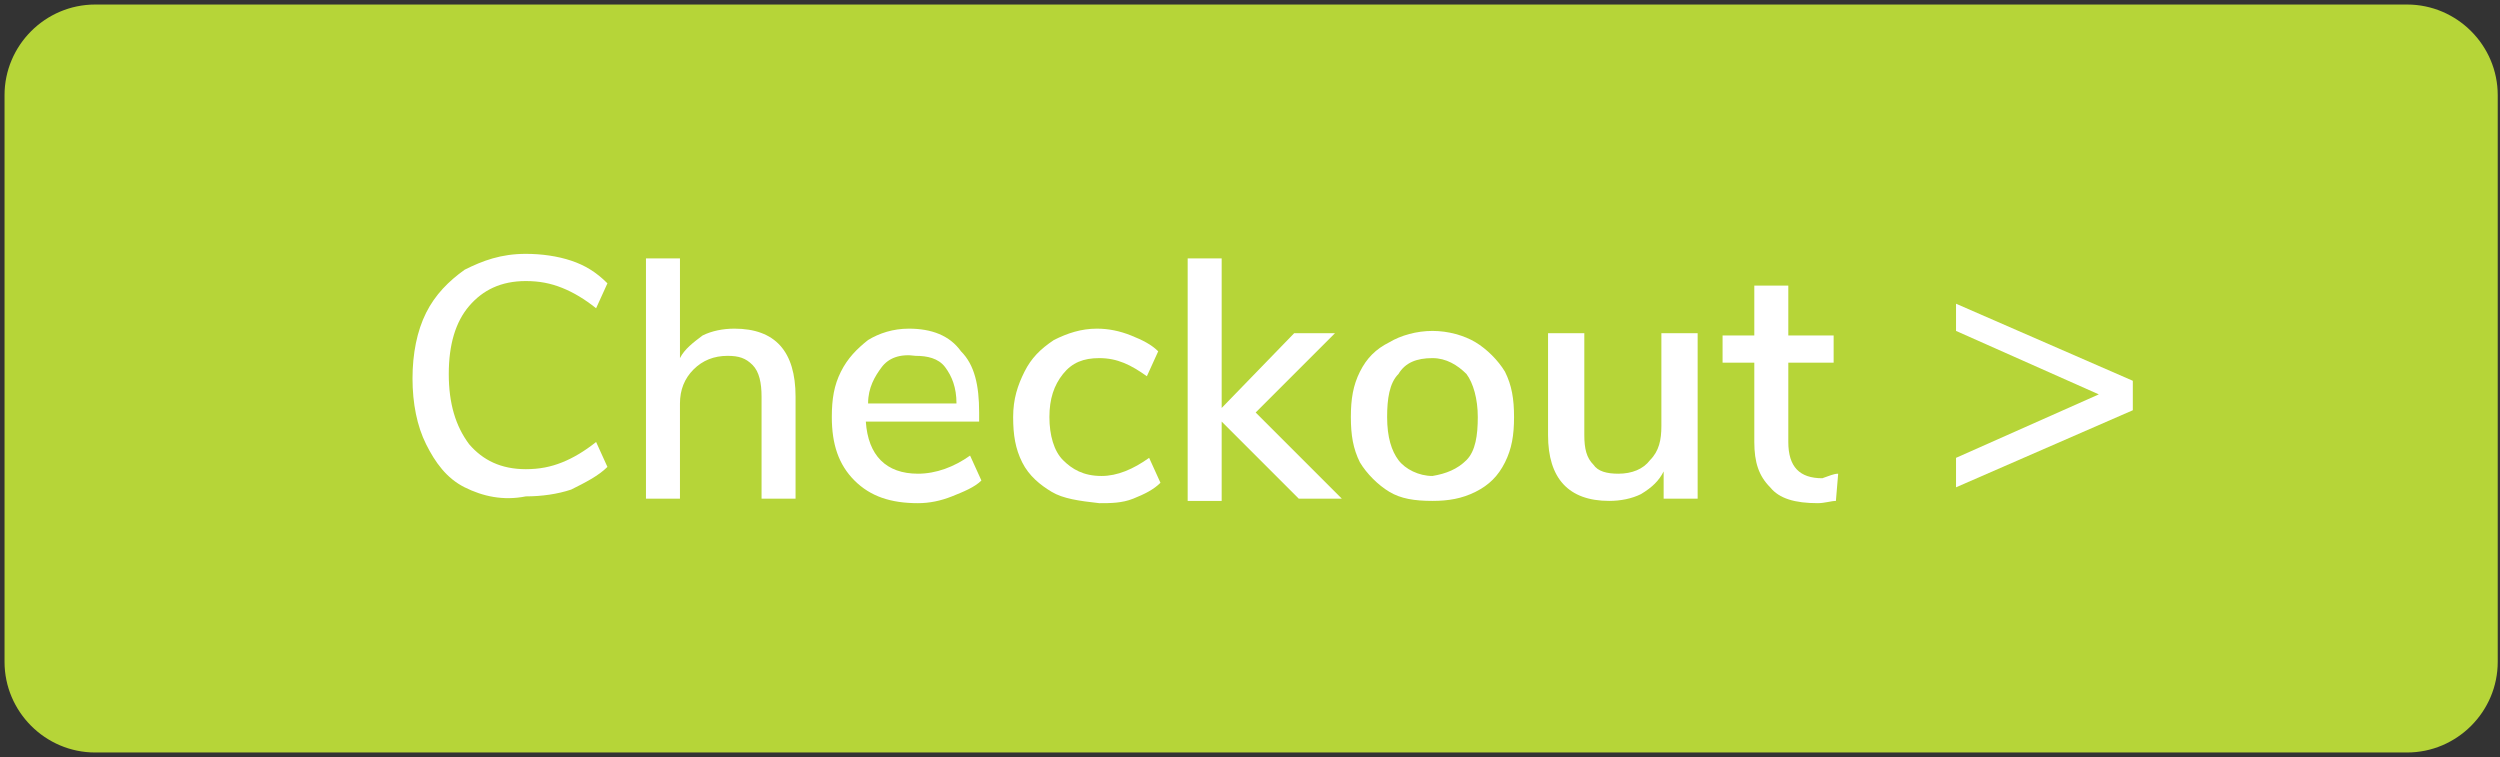 <?xml version="1.0" encoding="utf-8"?>
<!-- Generator: Adobe Illustrator 25.3.1, SVG Export Plug-In . SVG Version: 6.00 Build 0)  -->
<svg version="1.1" id="Layer_1" xmlns="http://www.w3.org/2000/svg" xmlns:xlink="http://www.w3.org/1999/xlink" x="0px" y="0px"
	 viewBox="0 0 110.3 33.4" style="enable-background:new 0 0 110.3 33.4;" xml:space="preserve">
<rect x="0" y="0" width="110.3" height="33.4" fill="#333333" stroke="none"/>
<style type="text/css">
	.st0{fill-rule:evenodd;clip-rule:evenodd;fill:#B6D538;}
	.st1{fill:#FFFFFF;}
</style>
<path class="st0" d="M4.2,0.2h102c2.2,0,4,1.8,4,4v25c0,2.2-1.8,4-4,4H4.2c-2.2,0-4-1.8-4-4v-25C0.2,2,2,0.2,4.2,0.2z"/>
<g>
	<path class="st1" d="M20.5,21.5c-0.8-0.4-1.3-1.1-1.7-1.9s-0.6-1.8-0.6-2.9s0.2-2.1,0.6-2.9s1-1.4,1.7-1.9c0.8-0.4,1.6-0.7,2.7-0.7
		c0.7,0,1.4,0.1,2,0.3s1.1,0.5,1.6,1l-0.5,1.1c-0.5-0.4-1-0.7-1.5-0.9s-1-0.3-1.6-0.3c-1.1,0-1.9,0.4-2.5,1.1s-0.9,1.7-0.9,3
		s0.3,2.3,0.9,3.1c0.6,0.7,1.4,1.1,2.5,1.1c0.6,0,1.1-0.1,1.6-0.3c0.5-0.2,1-0.5,1.5-0.9l0.5,1.1c-0.4,0.4-1,0.7-1.6,1
		c-0.6,0.2-1.3,0.3-2,0.3C22.2,22.1,21.3,21.9,20.5,21.5z"/>
	<path class="st1" d="M35.1,17.5V22h-1.5v-4.5c0-0.6-0.1-1.1-0.4-1.4s-0.6-0.4-1.1-0.4c-0.6,0-1.1,0.2-1.5,0.6
		c-0.4,0.4-0.6,0.9-0.6,1.5V22h-1.5V11.4H30v4.4c0.2-0.4,0.6-0.7,1-1c0.4-0.2,0.9-0.3,1.4-0.3C34.2,14.5,35.1,15.5,35.1,17.5z"/>
	<path class="st1" d="M43.4,18.6h-5.2c0.1,1.5,0.9,2.3,2.3,2.3c0.8,0,1.6-0.3,2.3-0.8l0.5,1.1c-0.3,0.3-0.8,0.5-1.3,0.7
		s-1,0.3-1.5,0.3c-1.2,0-2.1-0.3-2.8-1s-1-1.6-1-2.8c0-0.8,0.1-1.4,0.4-2s0.7-1,1.2-1.4c0.5-0.3,1.1-0.5,1.8-0.5c1,0,1.8,0.3,2.3,1
		c0.6,0.6,0.8,1.5,0.8,2.7v0.4L43.4,18.6z M38.9,16.2c-0.3,0.4-0.6,0.9-0.6,1.6h3.9c0-0.7-0.2-1.2-0.5-1.6s-0.8-0.5-1.3-0.5
		C39.7,15.6,39.2,15.8,38.9,16.2z"/>
	<path class="st1" d="M46.4,21.7c-0.5-0.3-1-0.7-1.3-1.3s-0.4-1.2-0.4-2s0.2-1.4,0.5-2s0.7-1,1.3-1.4c0.6-0.3,1.2-0.5,1.9-0.5
		c0.5,0,1,0.1,1.5,0.3s0.9,0.4,1.2,0.7l-0.5,1.1c-0.7-0.5-1.3-0.8-2.1-0.8c-0.7,0-1.2,0.2-1.6,0.7c-0.4,0.5-0.6,1.1-0.6,1.9
		s0.2,1.5,0.6,1.9s0.9,0.7,1.7,0.7c0.7,0,1.4-0.3,2.1-0.8l0.5,1.1c-0.3,0.3-0.7,0.5-1.2,0.7s-1,0.2-1.5,0.2
		C47.6,22.1,46.9,22,46.4,21.7z"/>
	<path class="st1" d="M59.2,22h-1.9l-3.4-3.4v3.5h-1.5V11.4h1.5V18l3.2-3.3h1.8l-3.5,3.5L59.2,22z"/>
	<path class="st1" d="M61.3,21.7c-0.5-0.3-1-0.8-1.3-1.3c-0.3-0.6-0.4-1.2-0.4-2s0.1-1.4,0.4-2s0.7-1,1.3-1.3
		c0.5-0.3,1.2-0.5,1.9-0.5s1.4,0.2,1.9,0.5s1,0.8,1.3,1.3c0.3,0.6,0.4,1.2,0.4,2s-0.1,1.4-0.4,2s-0.7,1-1.3,1.3s-1.2,0.4-1.9,0.4
		C62.4,22.1,61.8,22,61.3,21.7z M64.7,20.3c0.4-0.4,0.5-1.1,0.5-1.9s-0.2-1.5-0.5-1.9c-0.4-0.4-0.9-0.7-1.5-0.7
		c-0.7,0-1.2,0.2-1.5,0.7c-0.4,0.4-0.5,1.1-0.5,1.9c0,0.9,0.2,1.5,0.5,1.9s0.9,0.7,1.5,0.7C63.8,20.9,64.3,20.7,64.7,20.3z"/>
	<path class="st1" d="M74.9,14.7V22h-1.5v-1.2c-0.2,0.4-0.5,0.7-1,1C72,22,71.5,22.1,71,22.1c-1.8,0-2.7-1-2.7-2.9v-4.5h1.6v4.5
		c0,0.6,0.1,1,0.4,1.3c0.2,0.3,0.6,0.4,1.1,0.4c0.6,0,1.1-0.2,1.4-0.6c0.4-0.4,0.5-0.9,0.5-1.5v-4.1L74.9,14.7z"/>
	<path class="st1" d="M81.1,20.9L81,22.1c-0.2,0-0.5,0.1-0.8,0.1c-1,0-1.7-0.2-2.1-0.7c-0.5-0.5-0.7-1.1-0.7-2V16H76v-1.2h1.4v-2.2
		h1.5v2.2h2V16h-2v3.5c0,1.1,0.5,1.6,1.5,1.6C80.7,21,80.9,20.9,81.1,20.9z"/>
	<path class="st1" d="M86.3,13.4l7.8,3.4v1.3l-7.8,3.4v-1.3l6.3-2.8l-6.3-2.8V13.4z"/>
</g>
</svg>
